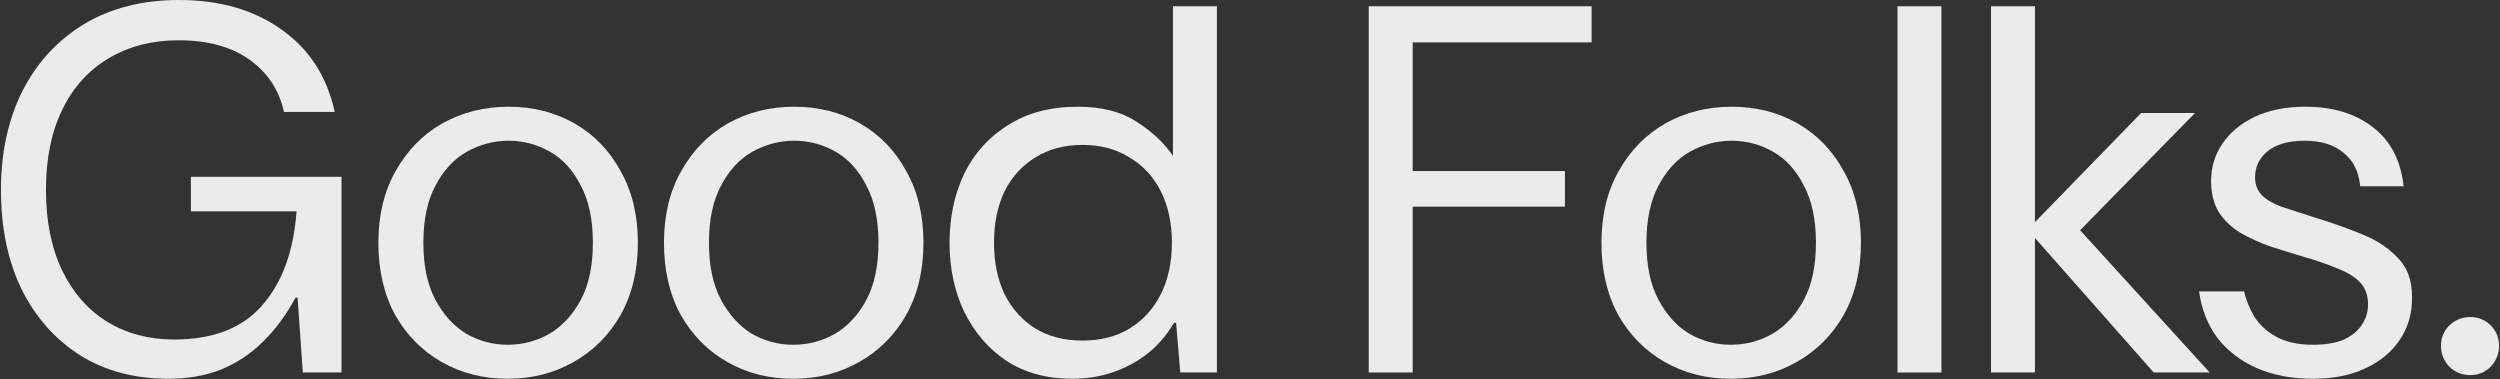 <svg width="1306" height="198" viewBox="0 0 1306 198" fill="none" xmlns="http://www.w3.org/2000/svg">
<rect x="0" y="0" width="1306" height="198" fill="#333333" stroke="none"/>
<path d="M1290.47 195.952C1286.28 195.952 1282.63 194.494 1279.54 191.579C1276.62 188.482 1275.16 184.838 1275.16 180.647C1275.16 176.457 1276.62 172.904 1279.54 169.989C1282.63 167.074 1286.28 165.616 1290.47 165.616C1294.66 165.616 1298.21 167.074 1301.13 169.989C1304.04 172.904 1305.5 176.457 1305.5 180.647C1305.5 184.838 1304.04 188.482 1301.13 191.579C1298.21 194.494 1294.66 195.952 1290.47 195.952Z" fill="white" fill-opacity="0.9"/>
<path d="M1208.1 197.865C1197.35 197.865 1187.69 196.043 1179.13 192.399C1170.57 188.573 1163.64 183.29 1158.36 176.548C1153.26 169.625 1150.07 161.517 1148.8 152.225H1172.3C1173.39 156.78 1175.21 161.244 1177.77 165.616C1180.5 169.807 1184.32 173.269 1189.24 176.002C1194.35 178.735 1200.72 180.101 1208.37 180.101C1214.93 180.101 1220.31 179.19 1224.5 177.368C1228.69 175.364 1231.79 172.813 1233.79 169.716C1235.98 166.436 1237.07 162.884 1237.07 159.057C1237.07 154.32 1235.7 150.494 1232.97 147.579C1230.24 144.664 1226.23 142.204 1220.95 140.2C1215.84 138.014 1209.74 135.918 1202.64 133.914C1197.17 132.275 1191.61 130.544 1185.96 128.722C1180.32 126.718 1175.12 124.349 1170.39 121.616C1165.83 118.883 1162.1 115.33 1159.18 110.958C1156.45 106.585 1155.08 101.119 1155.08 94.56C1155.08 87.272 1157.09 80.713 1161.09 74.883C1165.1 69.052 1170.75 64.406 1178.04 60.945C1185.51 57.483 1194.25 55.752 1204.27 55.752C1218.67 55.752 1230.42 59.305 1239.53 66.41C1248.82 73.516 1254.2 83.81 1255.65 97.293H1232.97C1232.24 89.641 1229.33 83.81 1224.23 79.802C1219.31 75.611 1212.56 73.516 1204 73.516C1195.62 73.516 1189.15 75.338 1184.6 78.982C1180.22 82.626 1178.04 87.181 1178.04 92.647C1178.04 96.291 1179.13 99.297 1181.32 101.665C1183.5 104.034 1186.97 106.129 1191.7 107.951C1196.62 109.591 1202.82 111.595 1210.29 113.964C1218.67 116.515 1226.59 119.339 1234.06 122.436C1241.72 125.533 1247.91 129.633 1252.65 134.734C1257.57 139.653 1260.03 146.395 1260.03 154.958C1260.21 163.339 1258.11 170.809 1253.74 177.368C1249.55 183.745 1243.54 188.755 1235.7 192.399C1228.05 196.043 1218.85 197.865 1208.1 197.865Z" fill="white" fill-opacity="0.9"/>
<path d="M1125.09 194.586L1059.23 119.976L1118.53 59.032H1146.68L1078.91 128.175V111.777L1154.33 194.586H1125.09ZM1040.1 194.586V3.279H1063.05V194.586H1040.1Z" fill="white" fill-opacity="0.9"/>
<path d="M991.257 194.586V3.279H1014.21V194.586H991.257Z" fill="white" fill-opacity="0.9"/>
<path d="M904.104 197.865C891.35 197.865 879.872 194.95 869.669 189.12C859.466 183.29 851.358 175.091 845.346 164.523C839.515 153.774 836.6 141.202 836.6 126.809C836.6 112.415 839.606 99.935 845.619 89.367C851.631 78.618 859.739 70.328 869.942 64.497C880.327 58.667 891.897 55.752 904.651 55.752C917.404 55.752 928.883 58.667 939.086 64.497C949.289 70.328 957.305 78.618 963.136 89.367C969.148 99.935 972.154 112.415 972.154 126.809C972.154 141.202 969.148 153.774 963.136 164.523C957.123 175.091 948.924 183.29 938.539 189.12C928.336 194.95 916.858 197.865 904.104 197.865ZM904.104 180.101C911.938 180.101 919.226 178.188 925.968 174.362C932.709 170.354 938.175 164.432 942.365 156.598C946.556 148.763 948.651 138.834 948.651 126.809C948.651 114.784 946.556 104.854 942.365 97.019C938.357 89.003 932.982 83.081 926.241 79.255C919.5 75.429 912.303 73.516 904.651 73.516C896.998 73.516 889.71 75.429 882.787 79.255C876.046 83.081 870.58 89.003 866.389 97.019C862.199 104.854 860.103 114.784 860.103 126.809C860.103 138.834 862.199 148.763 866.389 156.598C870.58 164.432 875.955 170.354 882.514 174.362C889.255 178.188 896.452 180.101 904.104 180.101Z" fill="white" fill-opacity="0.9"/>
<path d="M715.026 194.586V3.279H831.45V22.137H737.983V89.367H817.512V107.951H737.983V194.586H715.026Z" fill="white" fill-opacity="0.9"/>
<path d="M560 197.865C546.882 197.865 535.494 194.768 525.838 188.573C516.364 182.196 508.985 173.633 503.701 162.884C498.6 152.134 496.049 140.109 496.049 126.809C496.049 113.508 498.6 101.483 503.701 90.734C508.985 79.984 516.637 71.512 526.658 65.317C536.679 58.94 548.795 55.752 563.006 55.752C575.578 55.752 585.872 58.394 593.888 63.678C602.087 68.961 608.373 74.883 612.746 81.442V3.279H635.703V194.586H616.572L614.385 168.623H613.292C609.466 175.182 604.729 180.648 599.081 185.02C593.615 189.211 587.603 192.399 581.044 194.586C574.484 196.772 567.47 197.865 560 197.865ZM565.466 177.915C574.94 177.915 583.139 175.819 590.062 171.629C597.168 167.256 602.634 161.244 606.46 153.591C610.286 145.939 612.199 137.012 612.199 126.809C612.199 116.606 610.286 107.678 606.46 100.026C602.634 92.373 597.168 86.452 590.062 82.261C583.139 77.889 574.94 75.702 565.466 75.702C555.991 75.702 547.793 77.889 540.869 82.261C533.946 86.452 528.571 92.373 524.745 100.026C521.101 107.678 519.279 116.606 519.279 126.809C519.279 137.012 521.101 145.939 524.745 153.591C528.571 161.244 533.946 167.256 540.869 171.629C547.793 175.819 555.991 177.915 565.466 177.915Z" fill="white" fill-opacity="0.9"/>
<path d="M414.362 197.865C401.608 197.865 390.13 194.95 379.927 189.12C369.724 183.29 361.616 175.091 355.603 164.523C349.773 153.774 346.858 141.202 346.858 126.809C346.858 112.415 349.864 99.935 355.877 89.367C361.889 78.618 369.997 70.328 380.2 64.497C390.585 58.667 402.155 55.752 414.908 55.752C427.662 55.752 439.14 58.667 449.343 64.497C459.547 70.328 467.563 78.618 473.393 89.367C479.406 99.935 482.412 112.415 482.412 126.809C482.412 141.202 479.406 153.774 473.393 164.523C467.381 175.091 459.182 183.29 448.797 189.12C438.594 194.95 427.116 197.865 414.362 197.865ZM414.362 180.101C422.196 180.101 429.484 178.188 436.225 174.362C442.967 170.354 448.433 164.432 452.623 156.598C456.814 148.763 458.909 138.834 458.909 126.809C458.909 114.784 456.814 104.854 452.623 97.019C448.615 89.003 443.24 83.081 436.499 79.255C429.757 75.429 422.561 73.516 414.908 73.516C407.256 73.516 399.968 75.429 393.045 79.255C386.303 83.081 380.838 89.003 376.647 97.019C372.457 104.854 370.361 114.784 370.361 126.809C370.361 138.834 372.457 148.763 376.647 156.598C380.838 164.432 386.212 170.354 392.771 174.362C399.513 178.188 406.709 180.101 414.362 180.101Z" fill="white" fill-opacity="0.9"/>
<path d="M265.17 197.865C252.417 197.865 240.938 194.95 230.735 189.12C220.532 183.29 212.424 175.091 206.412 164.523C200.582 153.774 197.667 141.202 197.667 126.809C197.667 112.415 200.673 99.935 206.685 89.367C212.698 78.618 220.805 70.328 231.008 64.497C241.394 58.667 252.963 55.752 265.717 55.752C278.471 55.752 289.949 58.667 300.152 64.497C310.355 70.328 318.372 78.618 324.202 89.367C330.215 99.935 333.221 112.415 333.221 126.809C333.221 141.202 330.215 153.774 324.202 164.523C318.19 175.091 309.991 183.29 299.605 189.12C289.402 194.95 277.924 197.865 265.17 197.865ZM265.17 180.101C273.005 180.101 280.293 178.188 287.034 174.362C293.775 170.354 299.241 164.432 303.432 156.598C307.622 148.763 309.717 138.834 309.717 126.809C309.717 114.784 307.622 104.854 303.432 97.019C299.423 89.003 294.048 83.081 287.307 79.255C280.566 75.429 273.369 73.516 265.717 73.516C258.065 73.516 250.777 75.429 243.853 79.255C237.112 83.081 231.646 89.003 227.456 97.019C223.265 104.854 221.17 114.784 221.17 126.809C221.17 138.834 223.265 148.763 227.456 156.598C231.646 164.432 237.021 170.354 243.58 174.362C250.321 178.188 257.518 180.101 265.17 180.101Z" fill="white" fill-opacity="0.9"/>
<path d="M87.954 197.865C70.281 197.865 54.886 193.766 41.767 185.567C28.649 177.186 18.446 165.617 11.159 150.859C4.053 136.101 0.5 118.883 0.5 99.206C0.5 79.711 4.235 62.493 11.705 47.553C19.357 32.613 30.107 20.953 43.954 12.572C57.983 4.191 74.472 0 93.42 0C114.919 0 132.866 5.193 147.259 15.578C161.653 25.781 170.854 40.083 174.862 58.485H148.353C145.802 47.007 139.789 37.897 130.315 31.156C120.841 24.414 108.543 21.044 93.42 21.044C79.391 21.044 67.093 24.232 56.526 30.609C46.14 36.804 38.124 45.731 32.475 57.392C26.827 69.052 24.003 82.99 24.003 99.206C24.003 115.422 26.827 129.451 32.475 141.293C38.124 152.954 45.958 161.882 55.979 168.076C66.182 174.271 77.842 177.368 90.961 177.368C111.367 177.368 126.762 171.356 137.147 159.331C147.533 147.306 153.454 130.999 154.912 110.411H99.706V92.374H178.415V194.586H158.191L155.458 155.505H154.365C149.446 164.615 143.707 172.358 137.147 178.735C130.588 185.112 123.209 189.94 115.011 193.219C106.994 196.317 97.975 197.865 87.954 197.865Z" fill="white" fill-opacity="0.9"/>
</svg>
